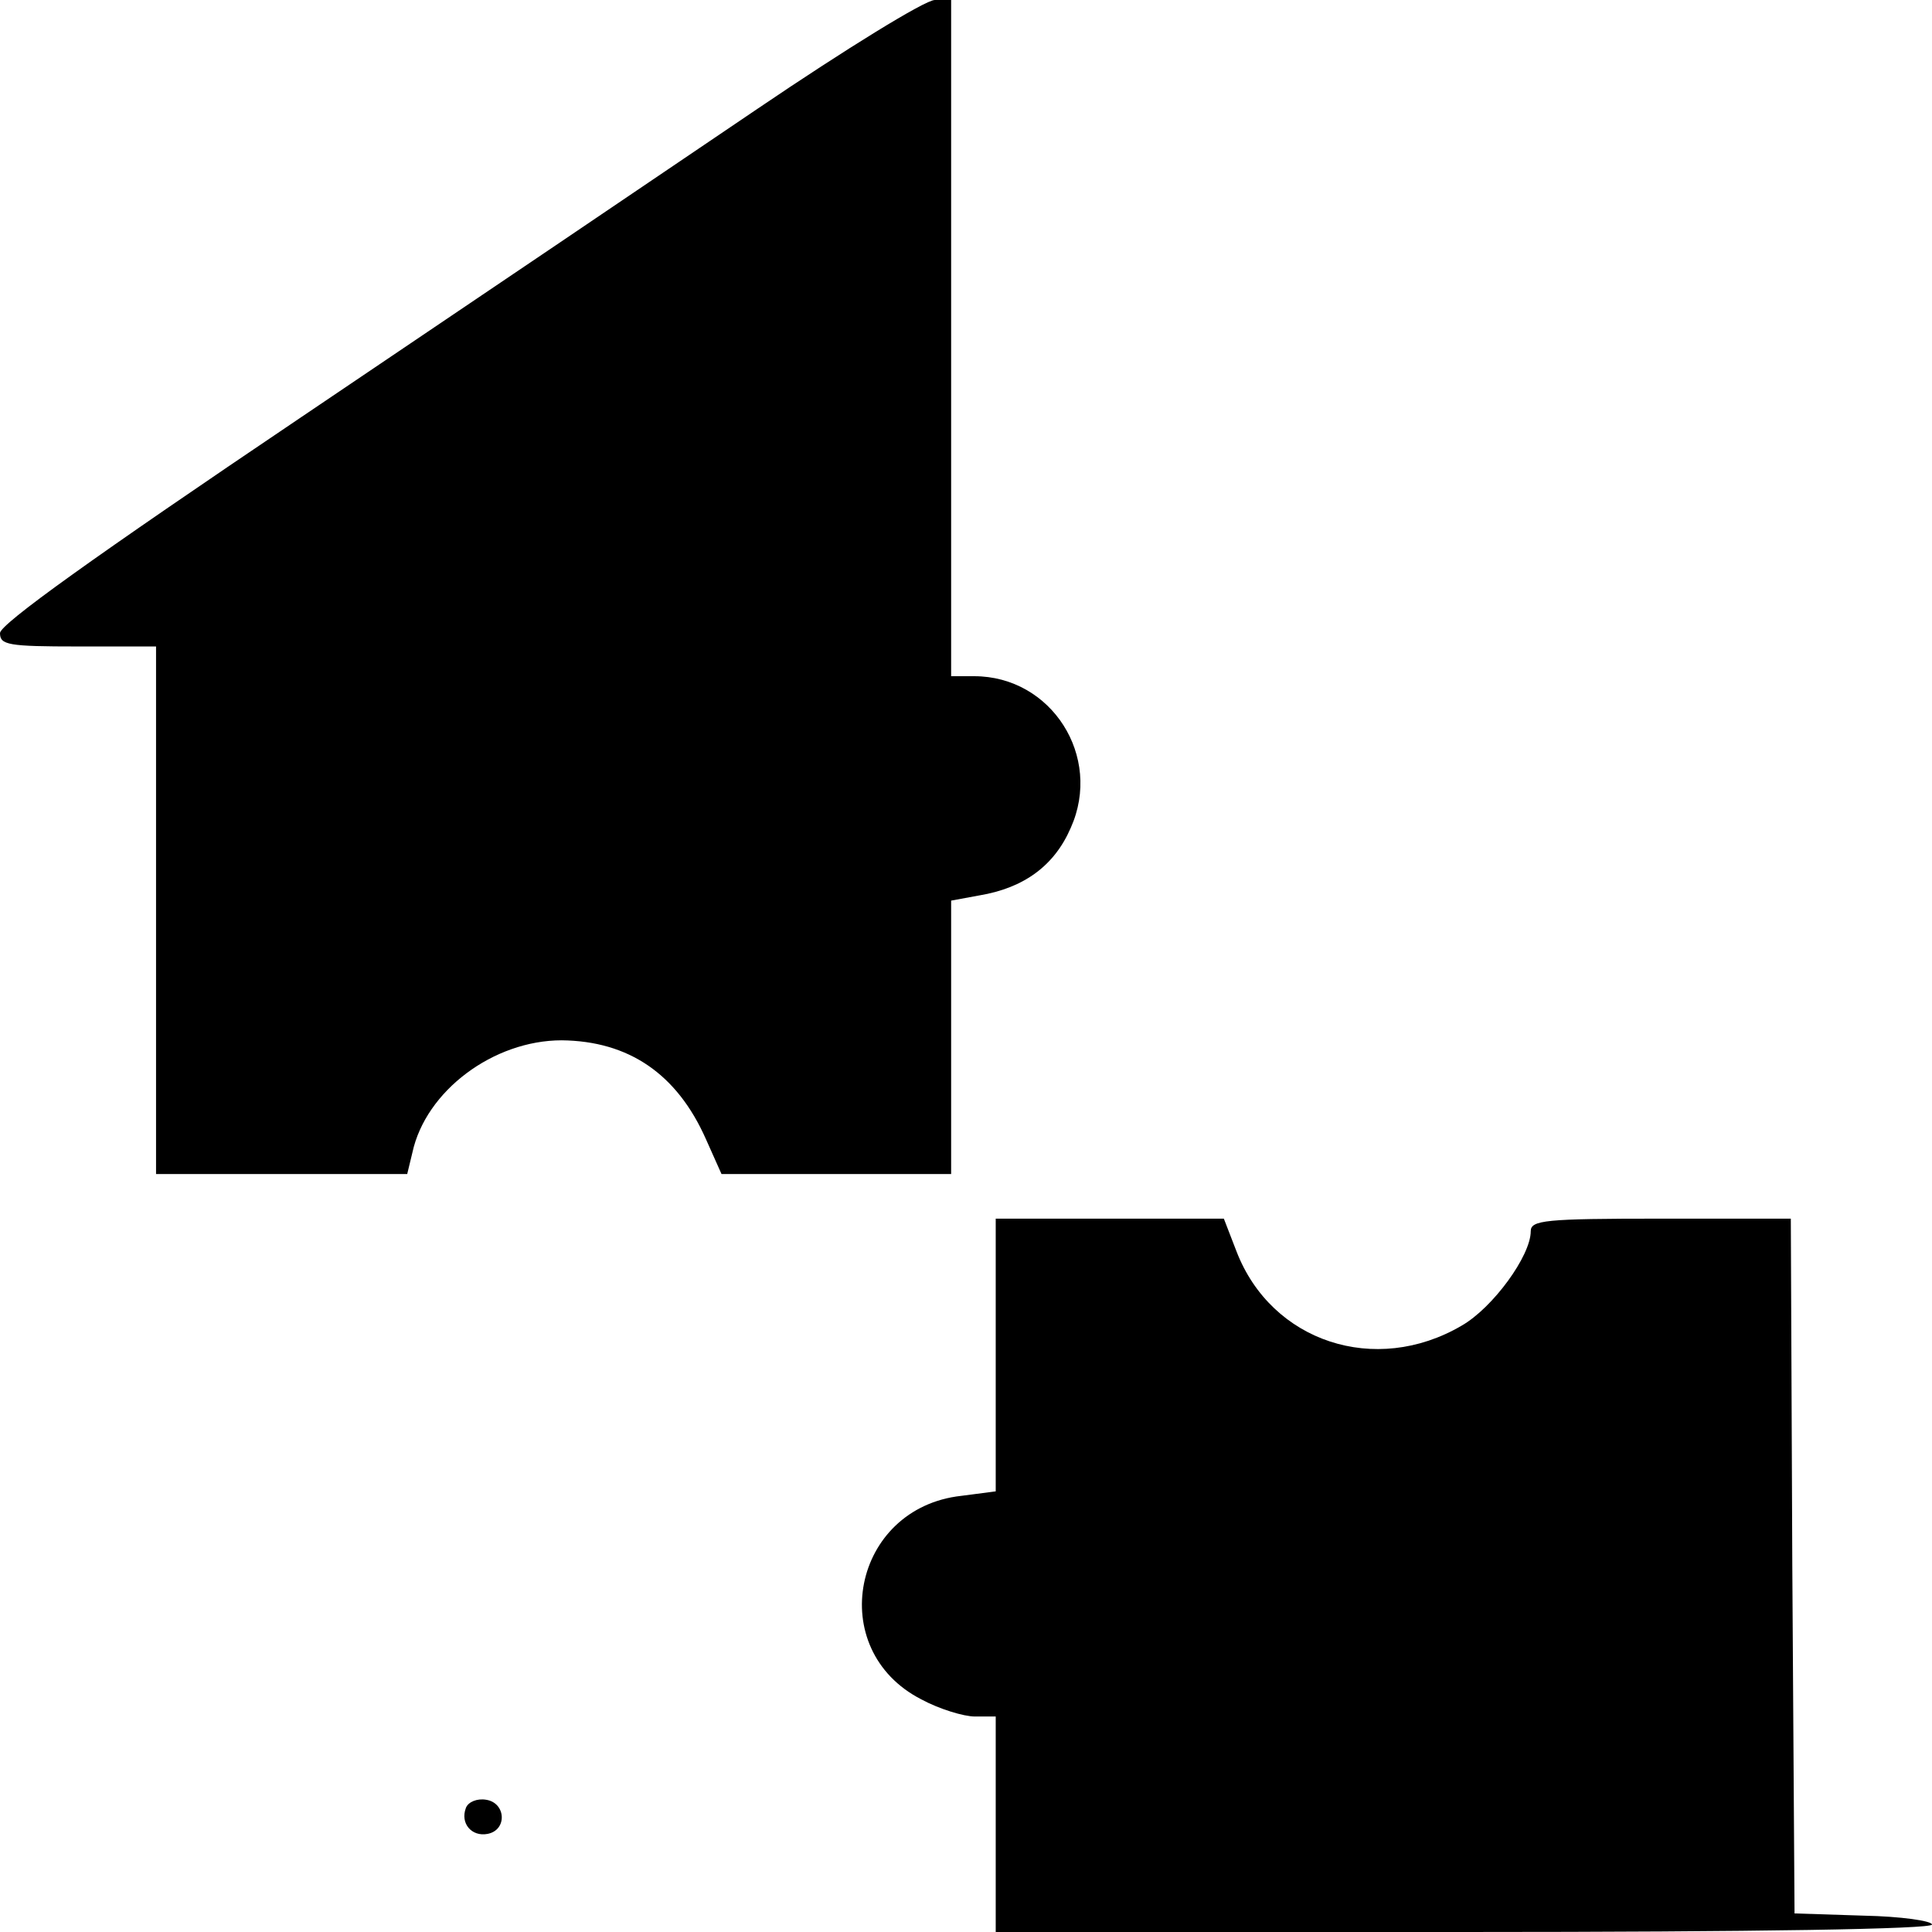 <?xml version="1.0" standalone="no"?>
<!DOCTYPE svg PUBLIC "-//W3C//DTD SVG 20010904//EN"
 "http://www.w3.org/TR/2001/REC-SVG-20010904/DTD/svg10.dtd">
<svg version="1.0" xmlns="http://www.w3.org/2000/svg"
 width="260pt" height="260pt" viewBox="0 0 260 260"
 preserveAspectRatio="xMidYMid meet">
<g transform="translate(0,260) scale(0.1,-0.1)"
fill="#000000" stroke="none">
<path d="M1020 2454 c-118 -80 -396 -268 -617 -417 -276 -186 -403 -277 -403
-289 0 -16 11 -18 105 -18 l105 0 0 -355 0 -355 169 0 169 0 7 29 c18 83 109
151 201 151 90 -1 155 -45 194 -133 l21 -47 154 0 155 0 0 184 0 184 38 7 c60
10 101 40 123 91 43 96 -26 204 -130 204 l-31 0 0 455 0 455 -22 0 c-13 0
-120 -66 -238 -146z"/>
<path d="M1340 776 l0 -183 -46 -6 c-147 -16 -185 -207 -54 -274 24 -13 57
-23 72 -23 l28 0 0 -145 0 -145 630 0 c397 0 630 4 630 10 0 5 -42 11 -92 12
l-93 3 -3 468 -2 467 -175 0 c-156 0 -175 -2 -175 -17 0 -33 -51 -103 -93
-127 -116 -68 -256 -22 -303 100 l-17 44 -153 0 -154 0 0 -184z"/>
<path d="M627 167 c-8 -21 8 -39 29 -35 27 5 25 42 -2 46 -12 2 -24 -3 -27
-11z"/>
</g>
</svg>
